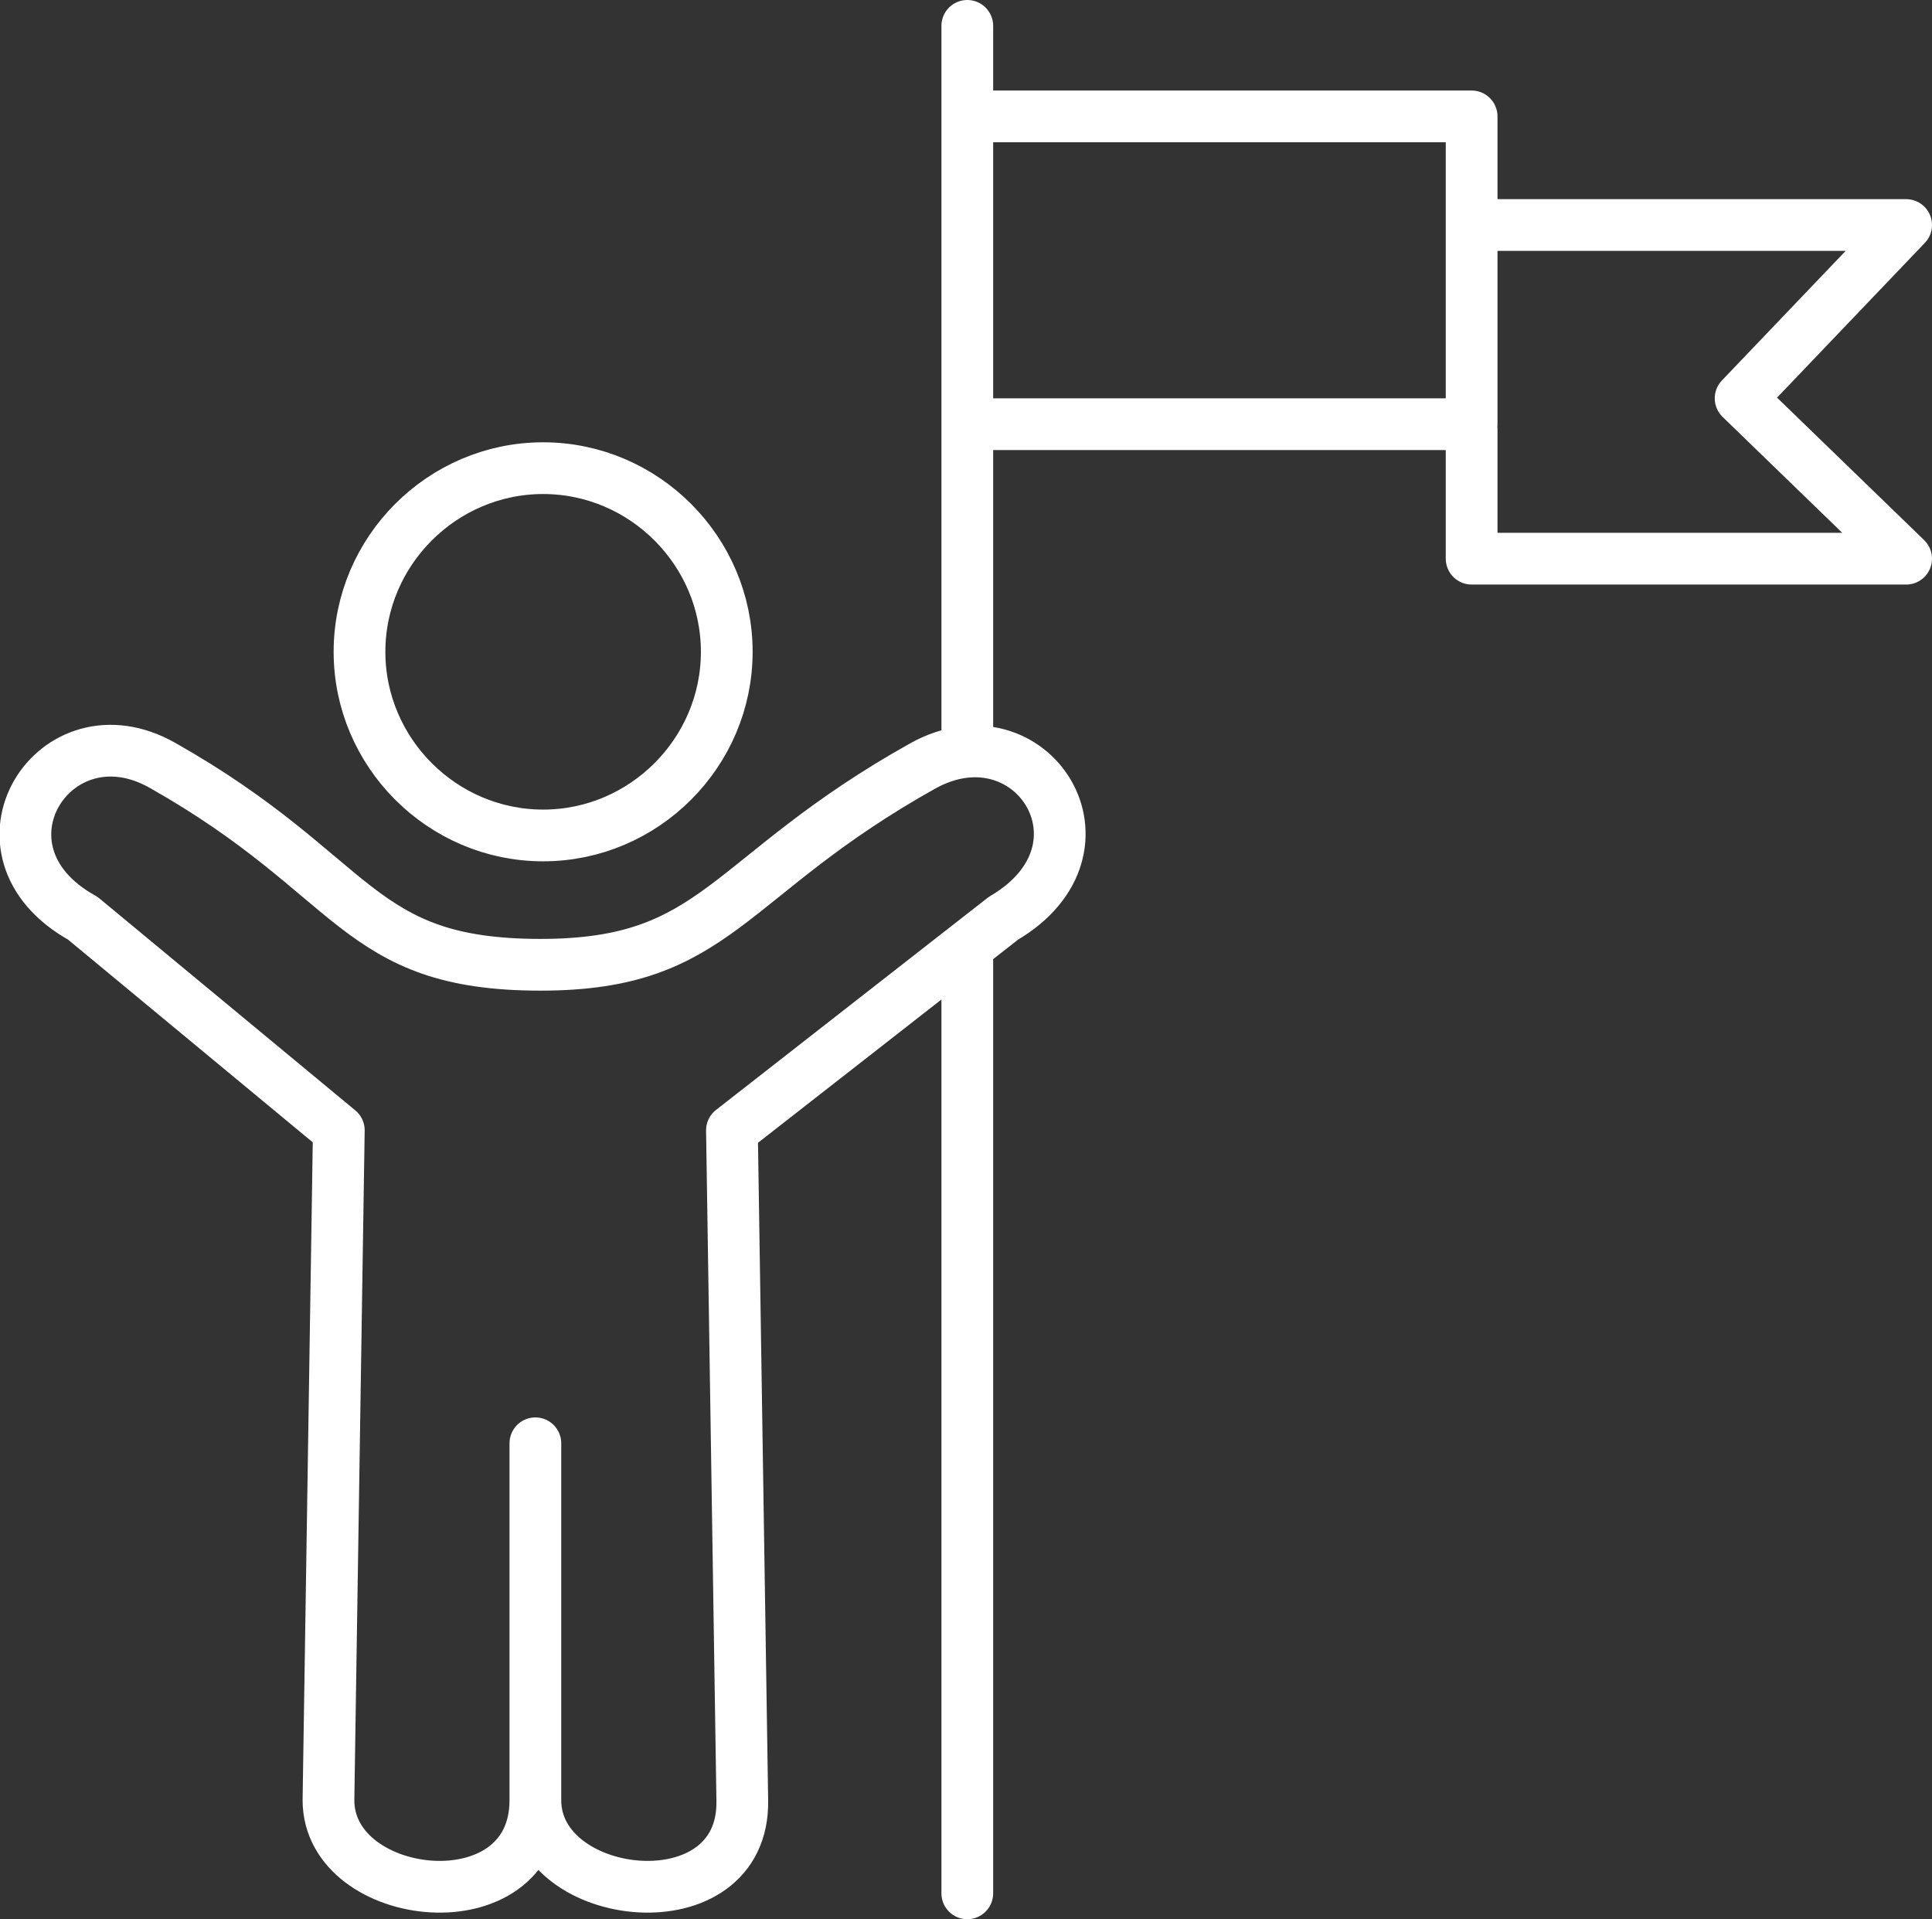 <?xml version="1.0" encoding="utf-8"?>
<!-- Generator: Adobe Illustrator 26.0.1, SVG Export Plug-In . SVG Version: 6.00 Build 0)  -->
<svg version="1.1" id="Layer_1" xmlns="http://www.w3.org/2000/svg" xmlns:xlink="http://www.w3.org/1999/xlink" x="0px" y="0px"
	 viewBox="0 0 74.7 74.2" style="enable-background:new 0 0 74.7 74.2;" xml:space="preserve">
<rect x="0" y="0" width="74.7" height="74.2" fill="#333333" stroke="none"/>
<g>
	<defs>
		<rect id="SVGID_1_" width="74.7" height="74.2"/>
	</defs>
	<clipPath id="SVGID_00000098209265767353976340000016543418534535959984_">
		<use xlink:href="#SVGID_1_"  style="overflow:visible;"/>
	</clipPath>
	
		<path style="clip-path:url(#SVGID_00000098209265767353976340000016543418534535959984_);fill:none;stroke:#FFFFFF;stroke-width:2;stroke-linecap:round;stroke-linejoin:round;stroke-miterlimit:22.926;" d="
		M57.4,8.7h16.3l-6.4,6.7l6.4,6.2H56.9v-5 M38,4.5h18.9v11.9H38 M37.4,36.7v36.5 M37.4,1v27.4 M21,18.1c3.9,0,7.1,3.2,7.1,7.1
		s-3.2,7.1-7.1,7.1s-7.1-3.2-7.1-7.1S17.1,18.1,21,18.1z M20.7,55.8v13.8c0,4.9-8,4-8,0l0.4-25.9l-9.9-8.2c-4.7-2.6-1.1-8.3,3.1-5.9
		c7.6,4.3,7.4,7.7,14.6,7.7c6.9,0,7.1-3.4,14.8-7.7c4.2-2.3,7.7,3.2,3.1,5.9l-10.5,8.2l0.4,25.9c0.1,4.9-8,4-8,0"/>
</g>
</svg>
